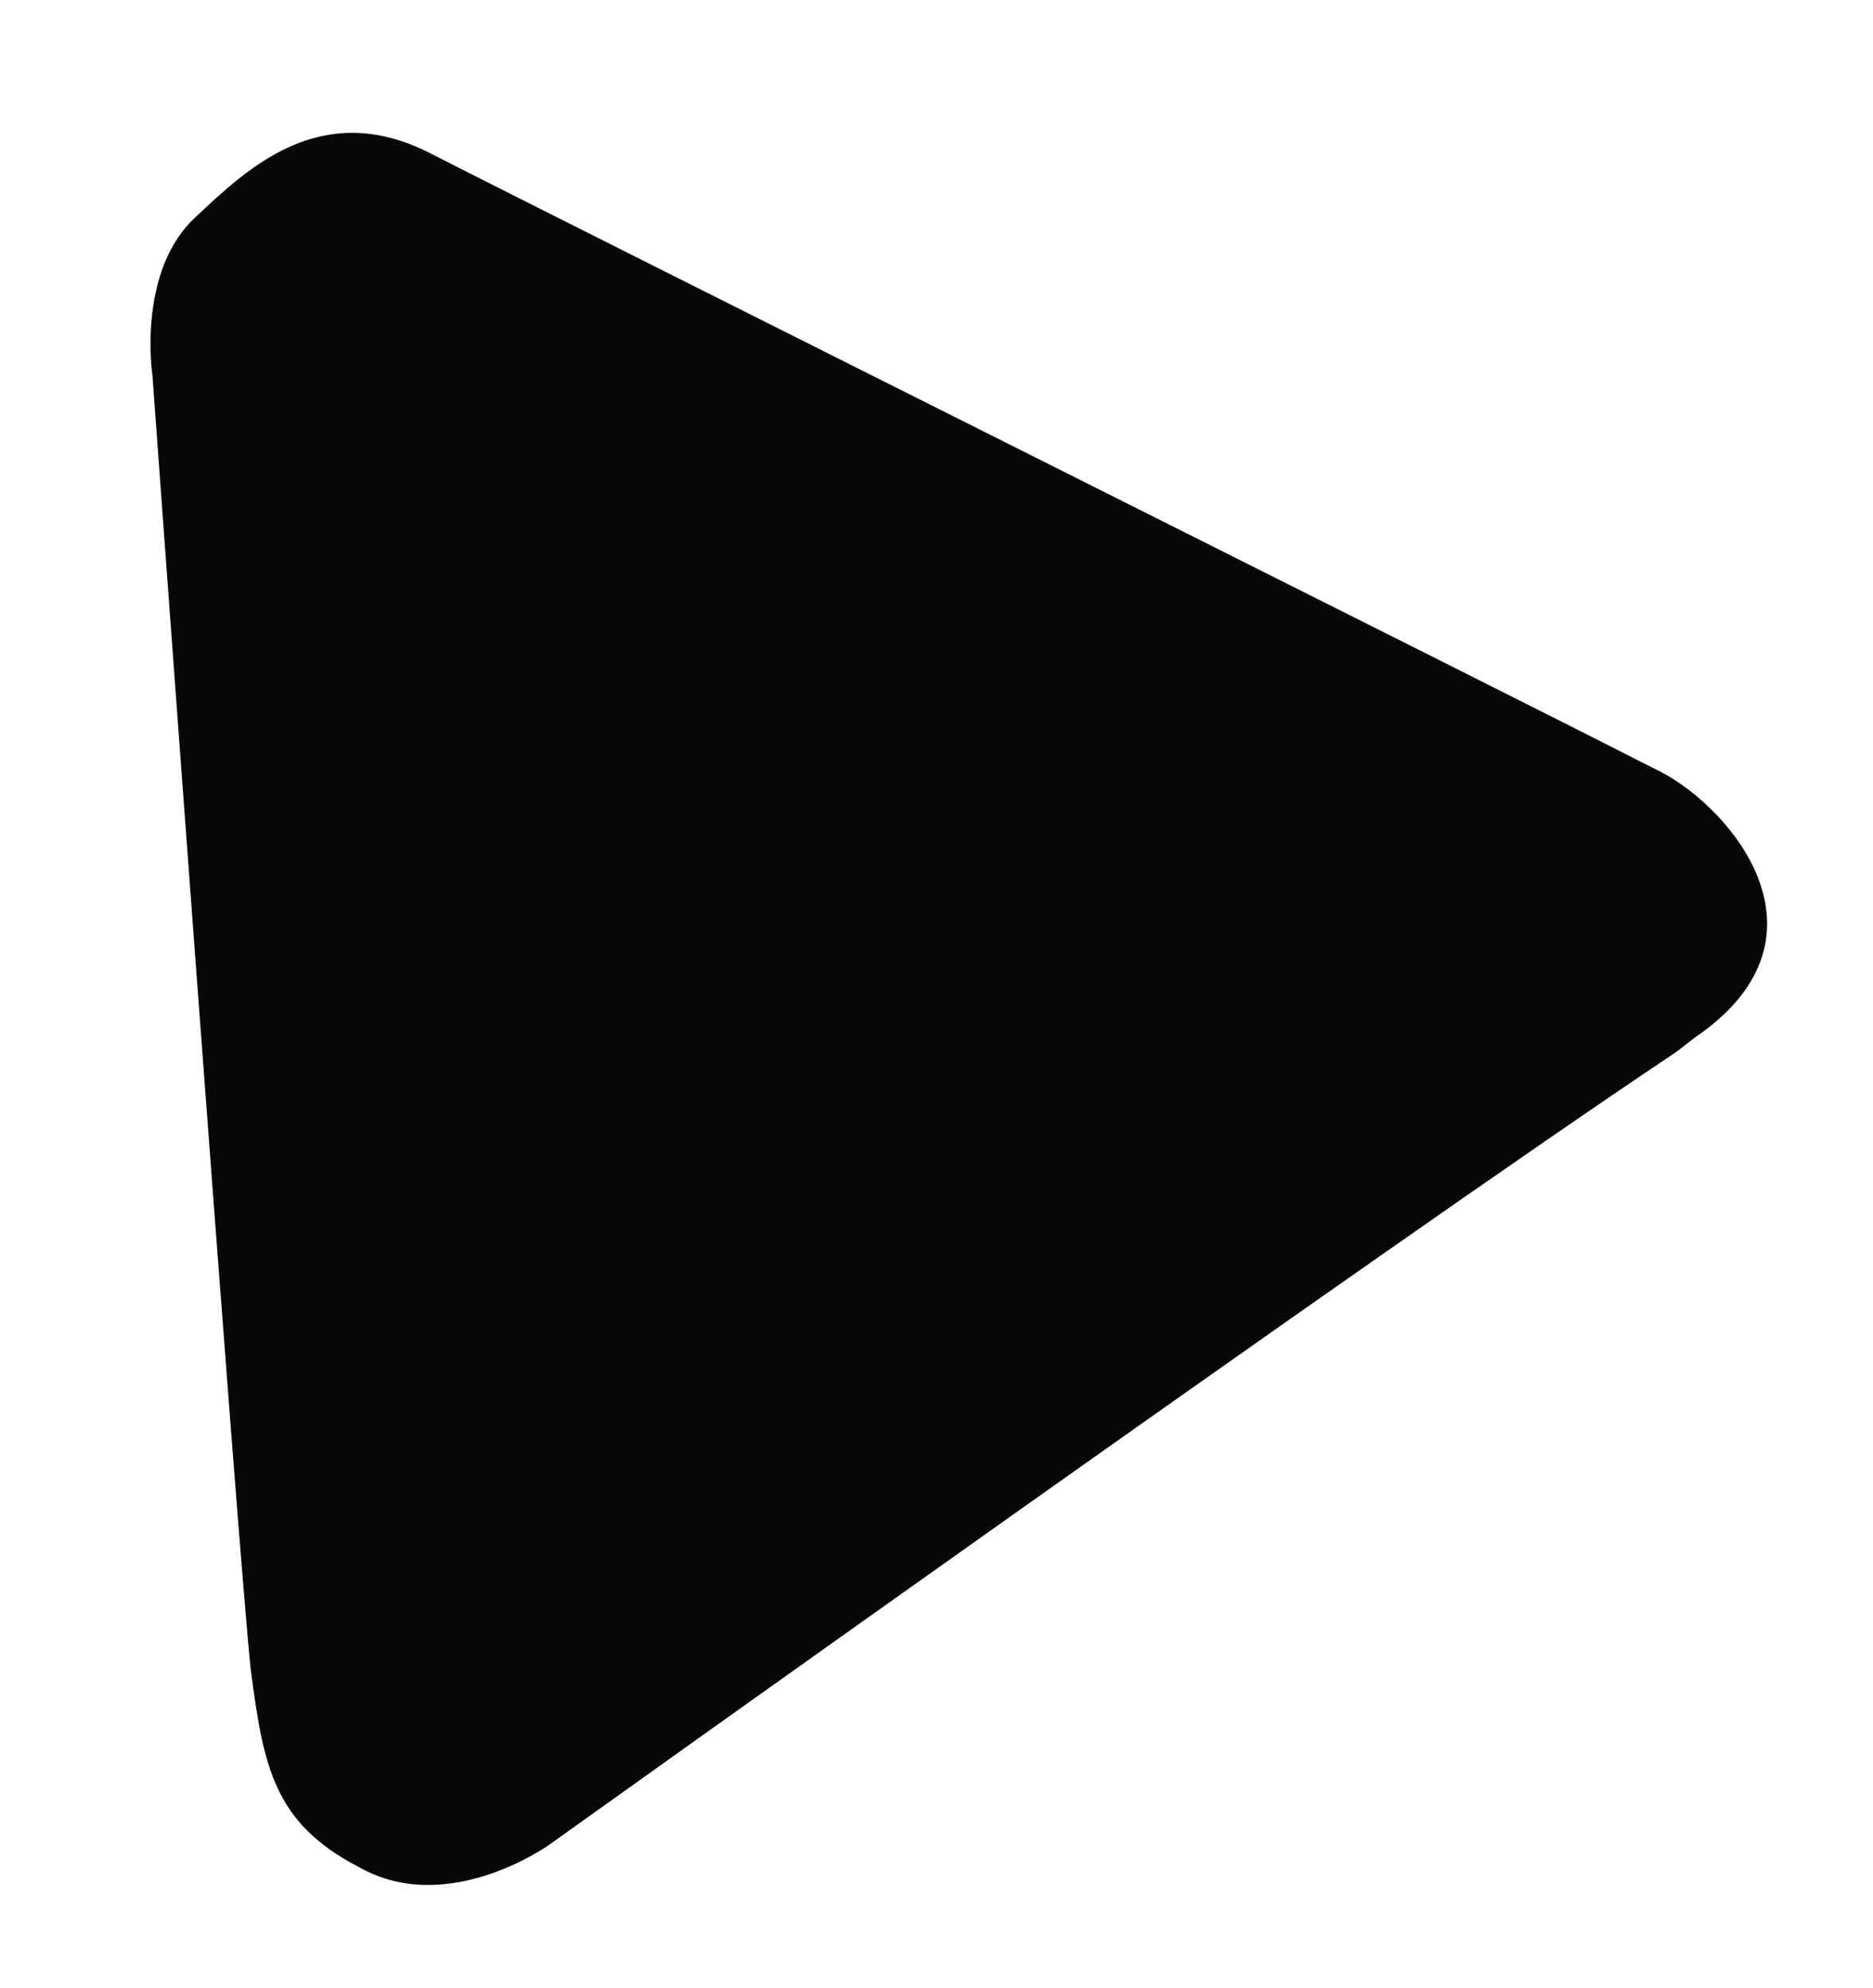 <?xml version="1.0" encoding="utf-8"?>
<!-- Generator: Adobe Illustrator 25.2.1, SVG Export Plug-In . SVG Version: 6.00 Build 0)  -->
<svg version="1.1" xmlns="http://www.w3.org/2000/svg" xmlns:xlink="http://www.w3.org/1999/xlink" x="0px" y="0px"
	 viewBox="0 0 59 62.6" style="enable-background:new 0 0 59 62.6;" xml:space="preserve">
<style type="text/css">
	.st0{display:none;}
	.st1{fill:#060707;}
</style>
<g id="Livello_4" class="st0">
</g>
<g id="Livello_3" class="st0">
</g>
<g id="Livello_5">
	<path class="st1" d="M4.8,11.8c0,0-0.5-3.3,1.4-5c1.6-1.5,3.9-3.7,7.3-2C17.4,6.8,48.6,22.4,51.7,24c0.2,0.1,0.4,0.2,0.6,0.3
		c2.3,1.2,5.6,5.2,1.2,8.3c-0.3,0.2-0.5,0.4-0.8,0.6C44,39,17.3,58.1,17.3,58.1s-3.2,2.3-6,0.7c-2.7-1.4-3-3.2-3.4-6.2
		C7.5,48.9,4.8,11.8,4.8,11.8z"/>
</g>
</svg>
